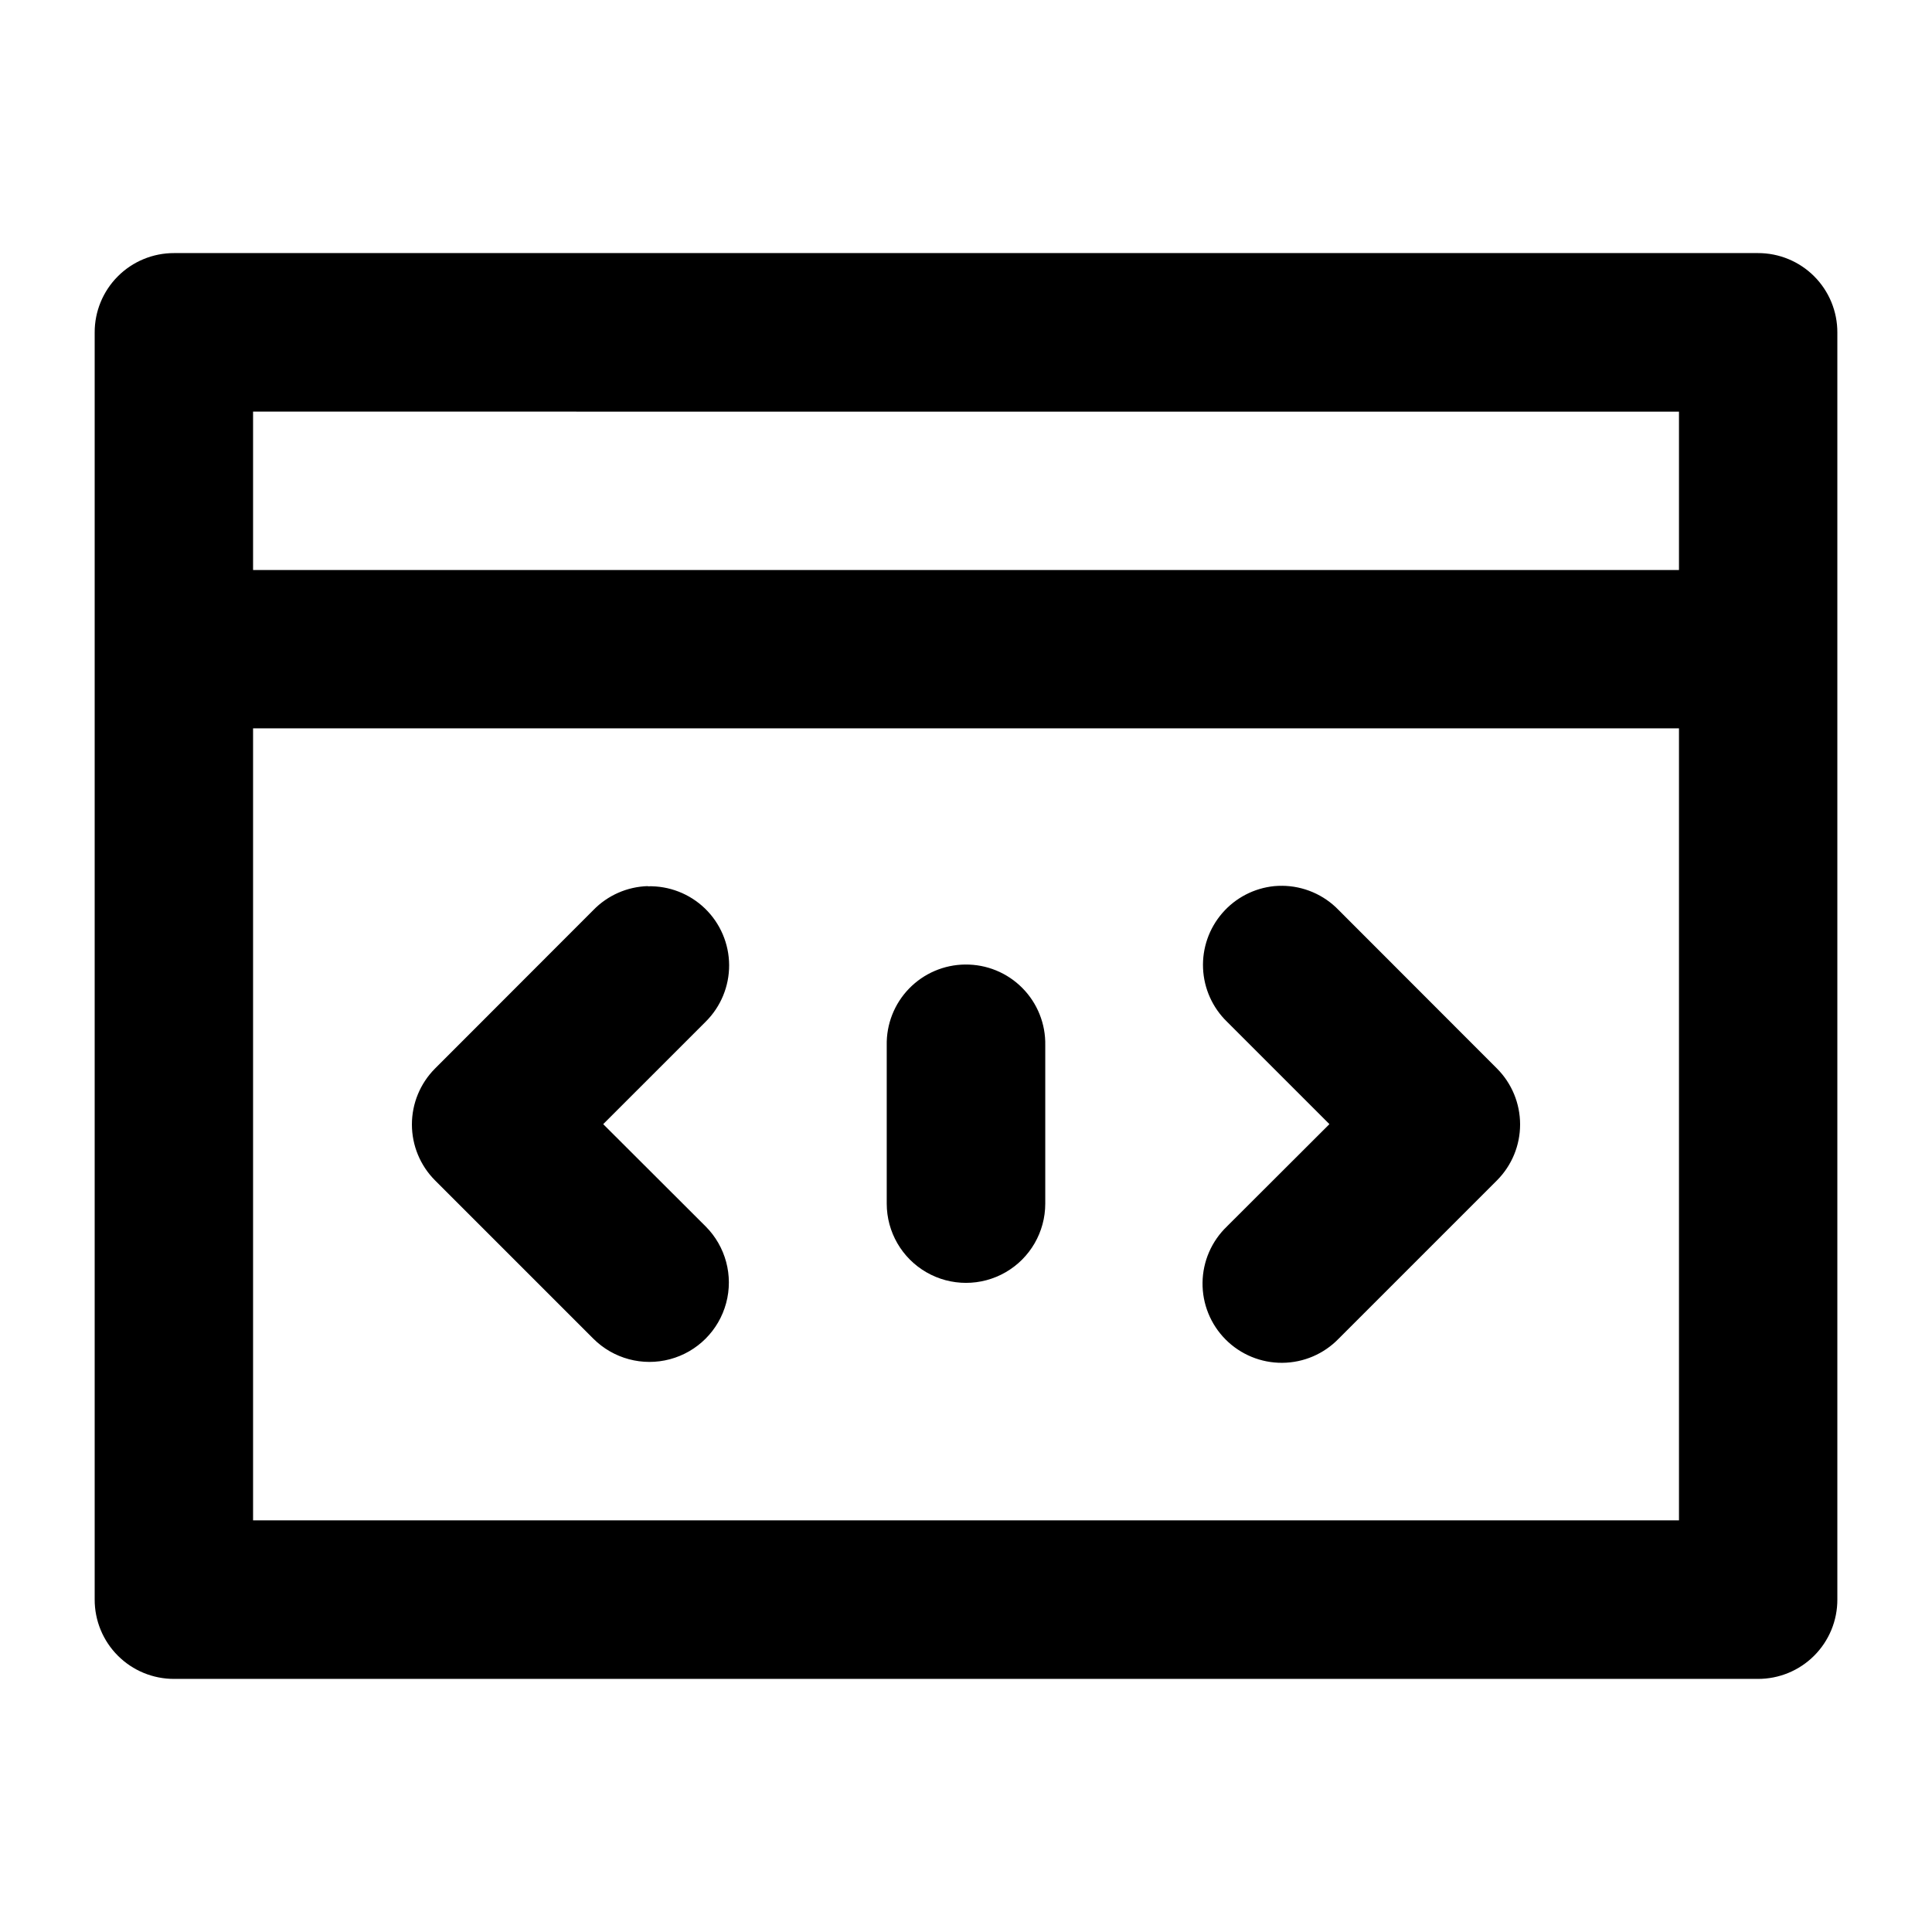 <?xml version="1.0" encoding="UTF-8"?>
<!-- Uploaded to: ICON Repo, www.svgrepo.com, Generator: ICON Repo Mixer Tools -->
<svg fill="#000000" width="800px" height="800px" version="1.1" viewBox="144 144 512 512" xmlns="http://www.w3.org/2000/svg">
 <path d="m190.16 211.07c-5.598-0.02-10.969 2.191-14.922 6.148-3.957 3.957-6.172 9.328-6.148 14.922v335.72c-0.02 5.594 2.191 10.965 6.148 14.918 3.953 3.957 9.324 6.168 14.922 6.148h419.69c5.594 0.02 10.965-2.191 14.918-6.148 3.957-3.953 6.172-9.324 6.148-14.918v-335.72c0.023-5.594-2.191-10.965-6.144-14.922-3.957-3.957-9.328-6.168-14.922-6.148zm20.906 42.012 377.88 0.004v41.969h-377.88zm0 83.941h377.88v209.89h-377.88zm272.7 41.727c-0.688-0.008-1.371 0.02-2.051 0.078-5.336 0.531-10.27 3.082-13.781 7.137-3.516 4.051-5.344 9.293-5.113 14.652 0.23 5.356 2.504 10.422 6.352 14.156l27.137 27.133-27.137 27.09v0.004c-4.078 3.894-6.418 9.266-6.488 14.906-0.074 5.637 2.129 11.07 6.106 15.066 3.977 4 9.395 6.231 15.035 6.188 5.637-0.039 11.023-2.348 14.941-6.402l41.973-41.973c3.91-3.934 6.102-9.25 6.102-14.797 0-5.543-2.191-10.863-6.102-14.793l-41.973-42.012c-3.926-4.082-9.336-6.402-15-6.438zm-168.1 0.078c-5.453 0.164-10.629 2.441-14.43 6.356l-41.973 42.012c-3.91 3.934-6.102 9.25-6.102 14.797 0 5.543 2.191 10.863 6.102 14.793l41.973 41.973c5.316 5.316 13.062 7.391 20.324 5.445 7.262-1.945 12.934-7.617 14.879-14.879 1.949-7.262-0.129-15.008-5.445-20.324l-27.137-27.09 27.137-27.133c4.016-3.973 6.262-9.391 6.234-15.039-0.031-5.644-2.336-11.039-6.391-14.969-4.059-3.926-9.527-6.051-15.172-5.898zm84.109 20.781c-5.602 0.055-10.949 2.344-14.852 6.363-3.906 4.019-6.039 9.43-5.93 15.031v41.969c0 7.504 4.004 14.438 10.504 18.188s14.504 3.75 21.004 0 10.504-10.684 10.504-18.188v-41.969c0.113-5.68-2.086-11.16-6.086-15.191s-9.465-6.269-15.145-6.199z"/>
</svg>